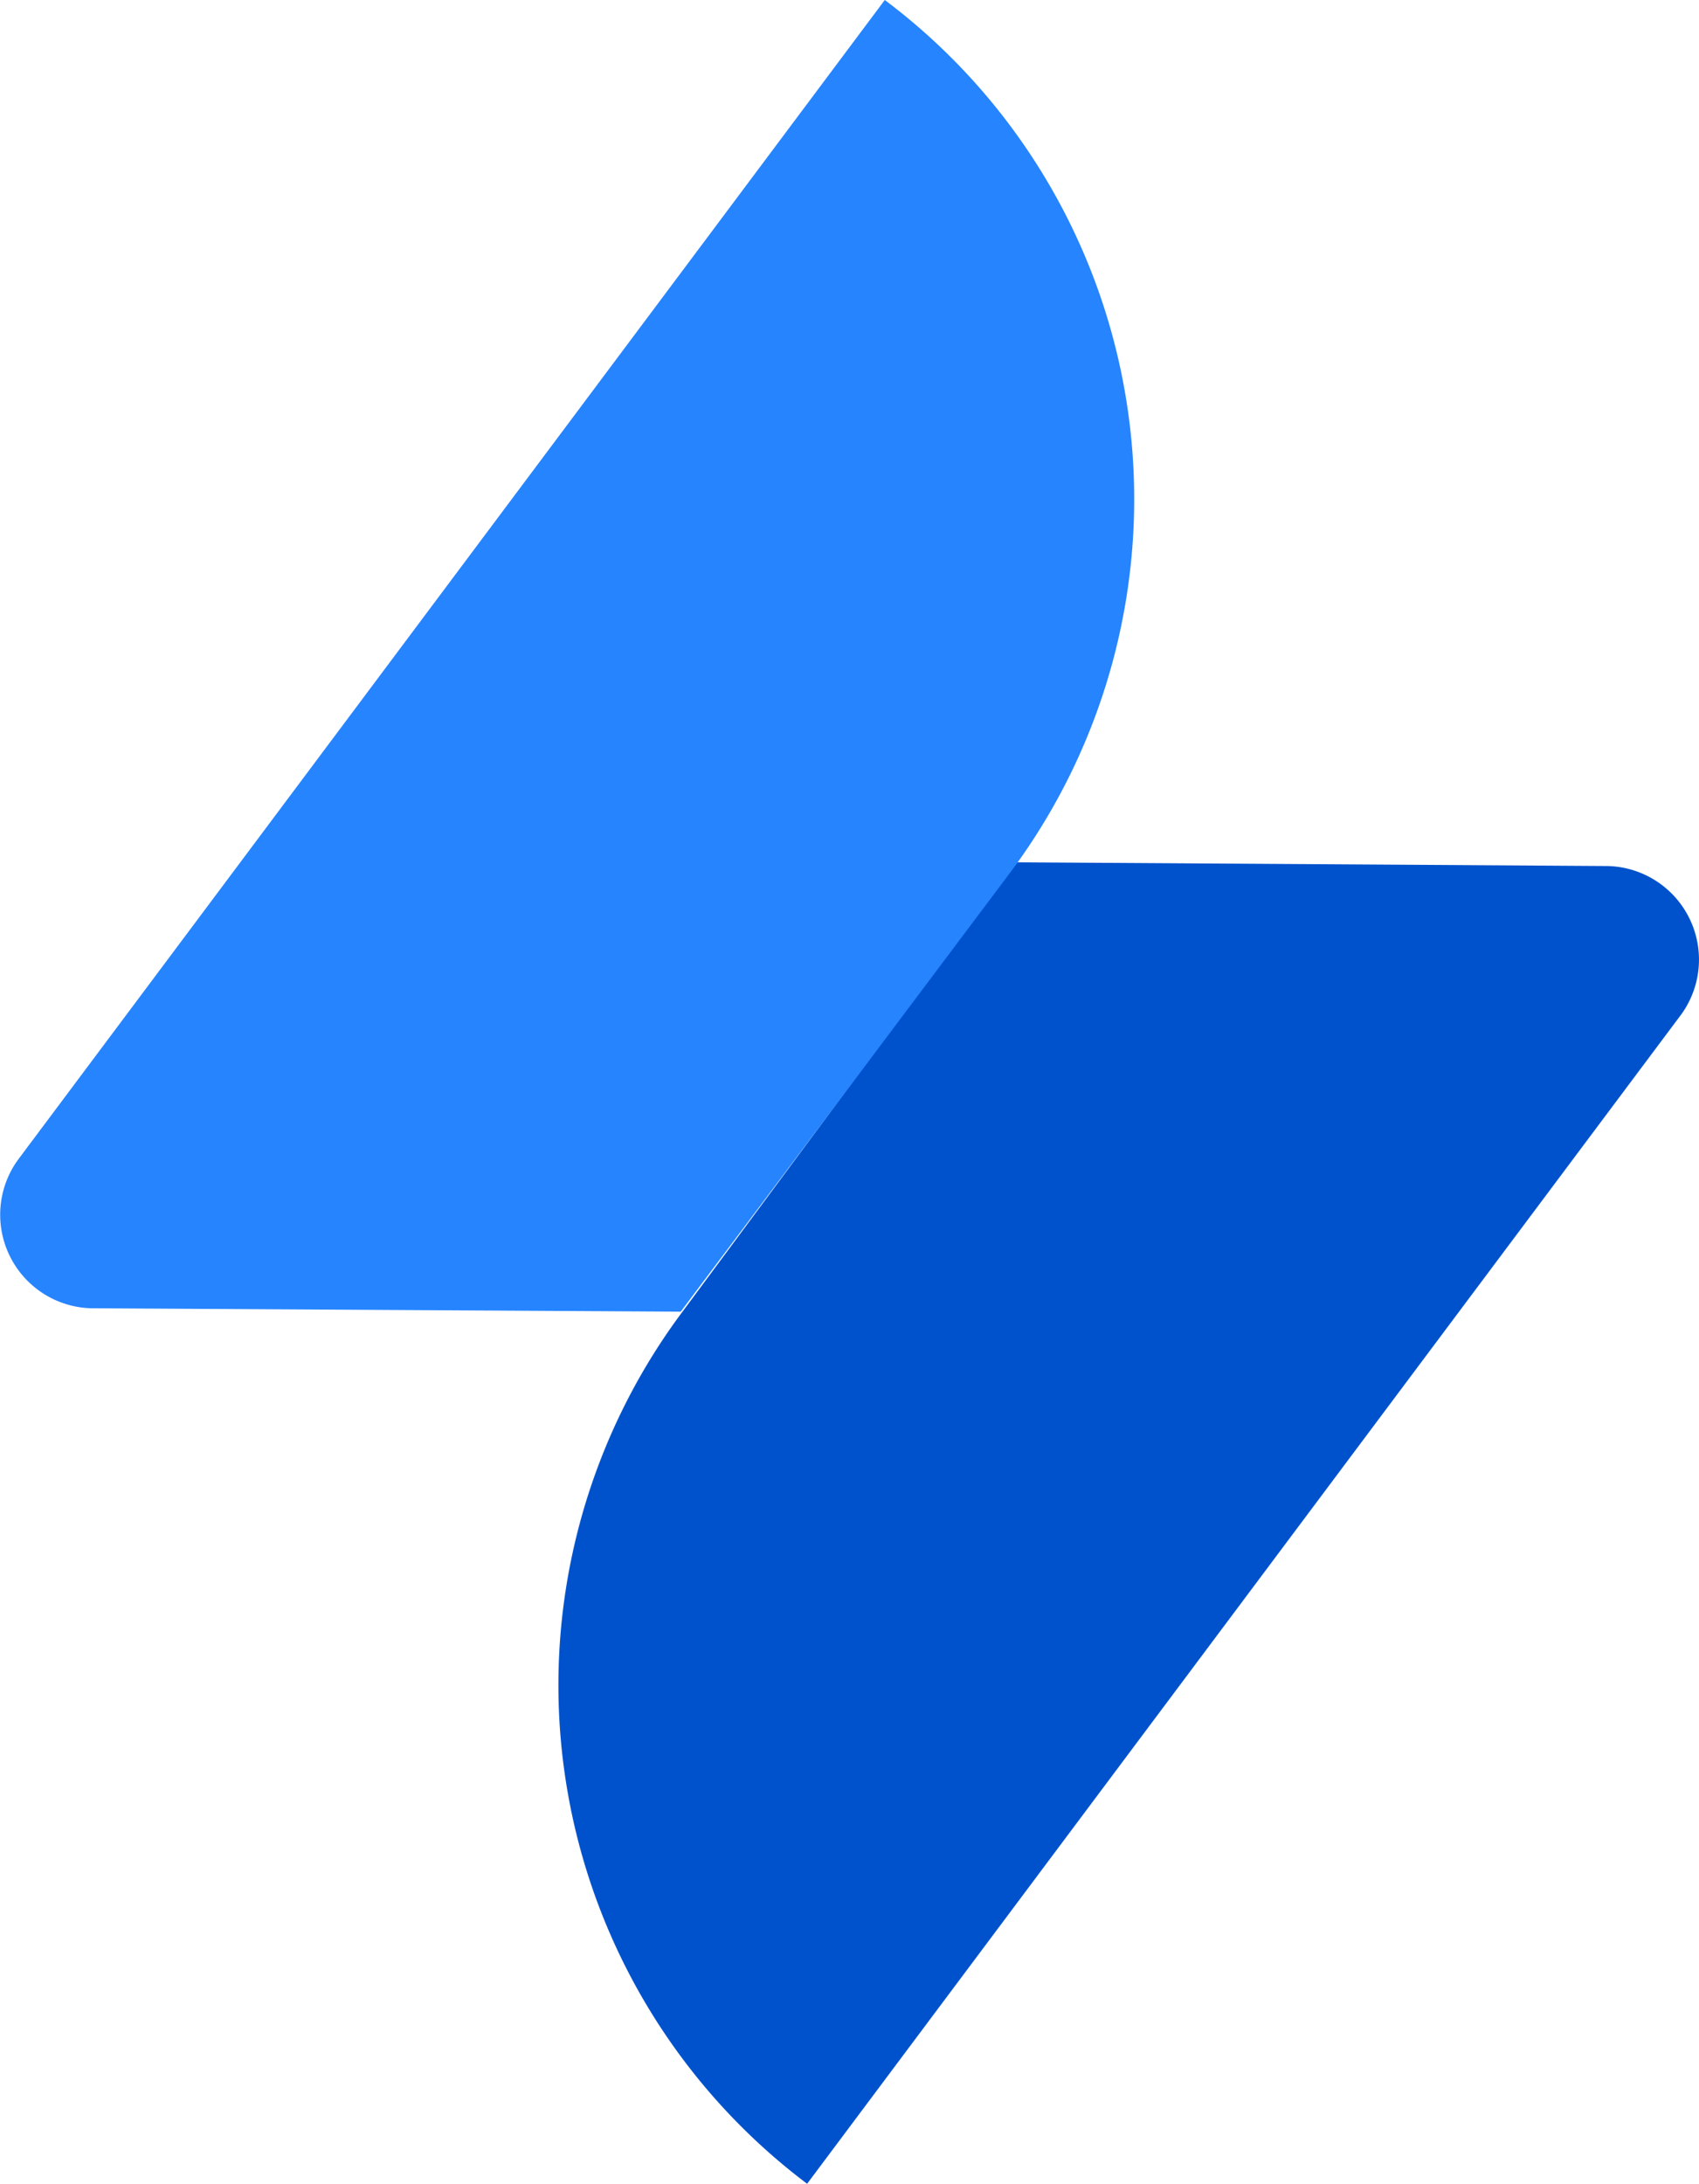 <svg xmlns="http://www.w3.org/2000/svg" width="37.103" height="47.665" viewBox="0 0 37.103 47.665">
    <defs>
        <linearGradient id="hm0belckna" x1=".224" x2=".447" y1="-.654" y2="-1.224" gradientUnits="objectBoundingBox">
            <stop offset="0" stop-color="#0052cc"></stop>
            <stop offset="1" stop-color="#2684ff"></stop>
        </linearGradient>
    </defs>
    <g>
        <path fill="url(#hm0belckna)" d="M41.323 32.71l12.938.082a2.043 2.043 0 0 1 1.607 3.234L36.775 61.554a13.619 13.619 0 0 1-2.724-19.032z" transform="translate(-13.435 -5.07) translate(-5.714 -8.819)"></path>
        <path fill="#2684ff" d="M28.3 33.7l-12.89-.075a2.043 2.043 0 0 1-1.587-3.234L32.757 5.07a13.619 13.619 0 0 1 2.723 19.066z" transform="translate(-13.435 -5.07)"></path>
    </g>
</svg>
